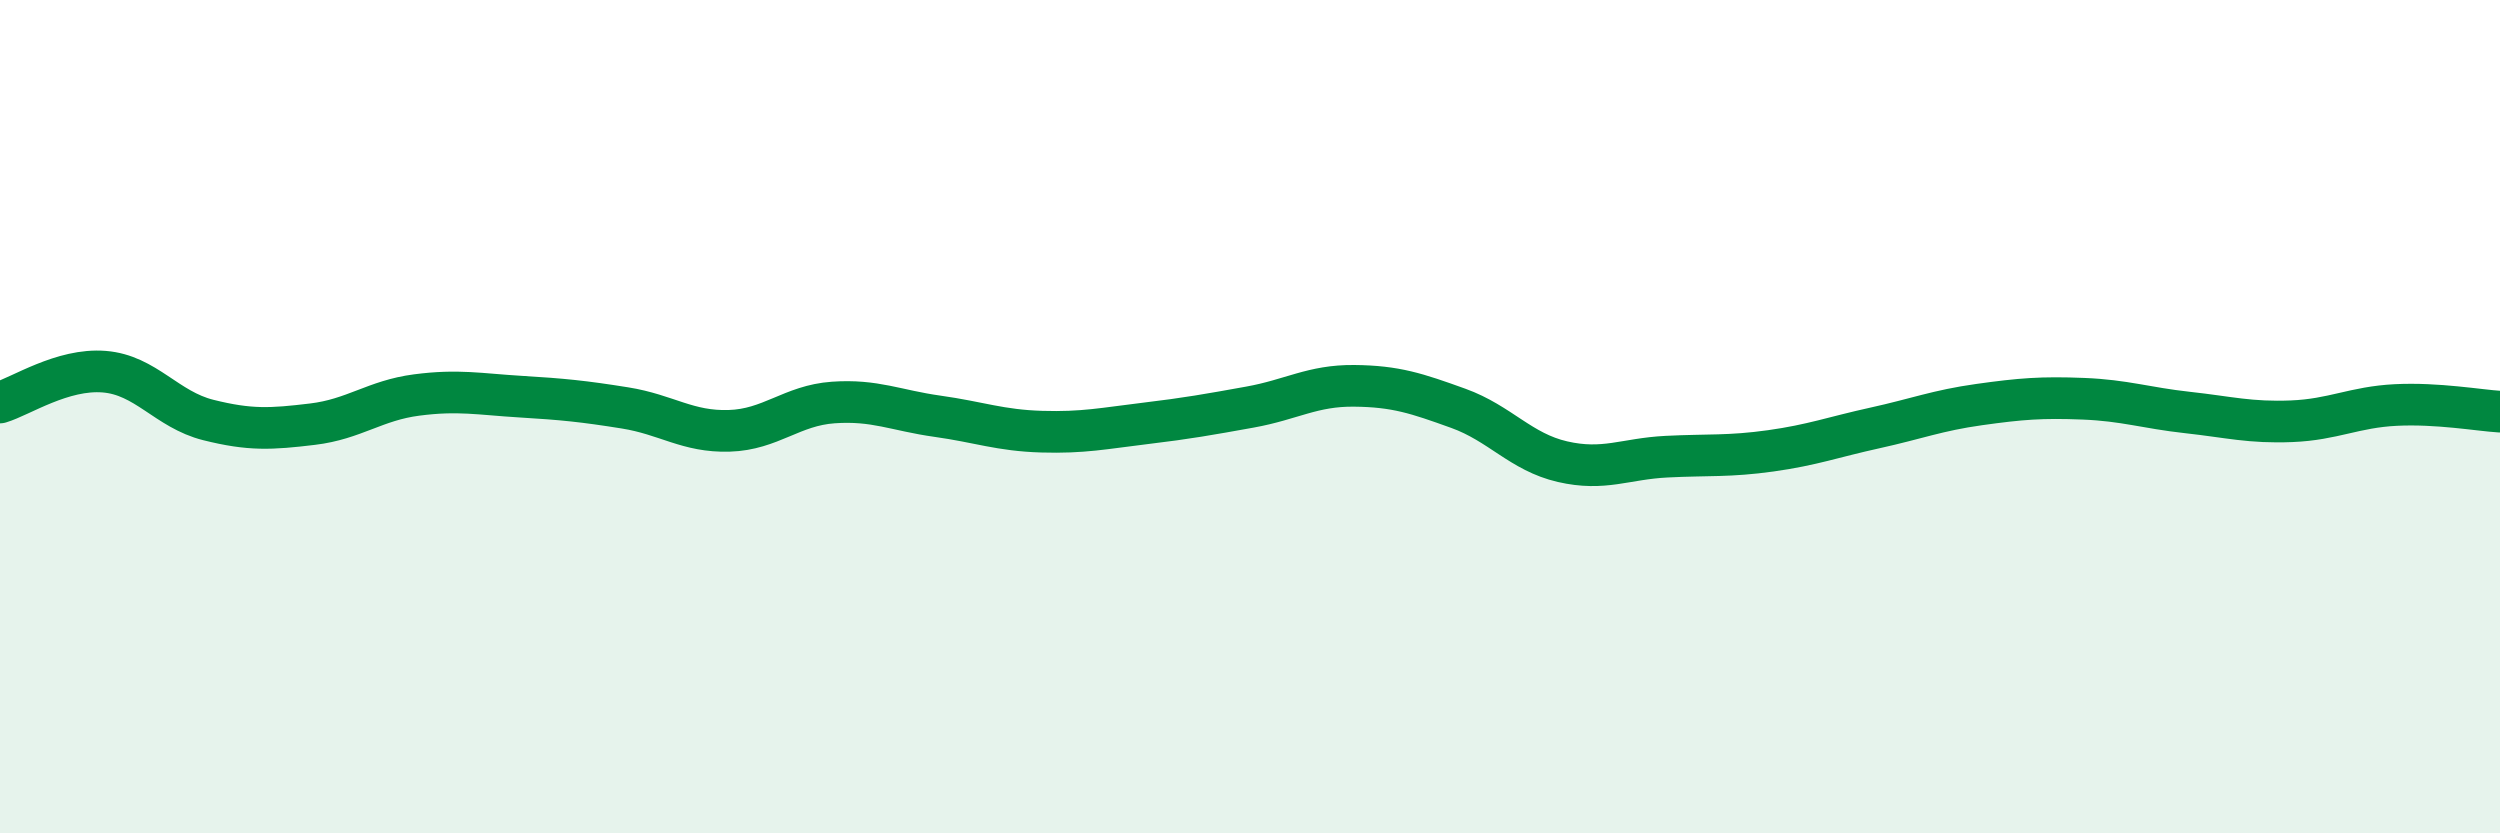 
    <svg width="60" height="20" viewBox="0 0 60 20" xmlns="http://www.w3.org/2000/svg">
      <path
        d="M 0,9.66 C 0.5,9.51 1.5,8.84 2.5,8.92 C 3.5,9 4,9.83 5,10.08 C 6,10.33 6.5,10.3 7.5,10.18 C 8.5,10.06 9,9.61 10,9.48 C 11,9.35 11.5,9.46 12.5,9.52 C 13.5,9.58 14,9.63 15,9.79 C 16,9.95 16.5,10.37 17.5,10.34 C 18.5,10.31 19,9.73 20,9.66 C 21,9.59 21.5,9.85 22.5,9.99 C 23.5,10.13 24,10.33 25,10.36 C 26,10.39 26.5,10.28 27.5,10.16 C 28.5,10.04 29,9.95 30,9.77 C 31,9.59 31.5,9.25 32.5,9.26 C 33.5,9.27 34,9.44 35,9.8 C 36,10.16 36.5,10.85 37.5,11.08 C 38.5,11.31 39,11.01 40,10.96 C 41,10.91 41.5,10.96 42.5,10.82 C 43.5,10.68 44,10.49 45,10.27 C 46,10.05 46.5,9.85 47.5,9.71 C 48.5,9.57 49,9.53 50,9.57 C 51,9.61 51.5,9.79 52.5,9.9 C 53.5,10.01 54,10.15 55,10.11 C 56,10.07 56.5,9.77 57.5,9.72 C 58.5,9.67 59.5,9.85 60,9.88L60 20L0 20Z"
        fill="#008740"
        opacity="0.1"
        stroke-linecap="round"
        stroke-linejoin="round"
      />
      <path
        d="M 0,9.66 C 0.5,9.51 1.5,8.84 2.5,8.92 C 3.5,9 4,9.83 5,10.08 C 6,10.33 6.5,10.3 7.5,10.18 C 8.5,10.06 9,9.61 10,9.48 C 11,9.35 11.5,9.46 12.5,9.52 C 13.5,9.58 14,9.63 15,9.79 C 16,9.95 16.5,10.37 17.5,10.34 C 18.5,10.31 19,9.73 20,9.66 C 21,9.59 21.5,9.85 22.5,9.99 C 23.5,10.13 24,10.33 25,10.36 C 26,10.39 26.5,10.28 27.5,10.16 C 28.5,10.04 29,9.95 30,9.77 C 31,9.59 31.5,9.25 32.5,9.26 C 33.5,9.27 34,9.44 35,9.8 C 36,10.16 36.5,10.85 37.5,11.08 C 38.5,11.31 39,11.01 40,10.96 C 41,10.91 41.5,10.96 42.5,10.82 C 43.5,10.68 44,10.49 45,10.27 C 46,10.05 46.5,9.85 47.5,9.71 C 48.5,9.57 49,9.53 50,9.57 C 51,9.61 51.5,9.79 52.5,9.9 C 53.5,10.01 54,10.15 55,10.11 C 56,10.07 56.5,9.77 57.5,9.72 C 58.5,9.67 59.5,9.85 60,9.88"
        stroke="#008740"
        stroke-width="1"
        fill="none"
        stroke-linecap="round"
        stroke-linejoin="round"
      />
    </svg>
  